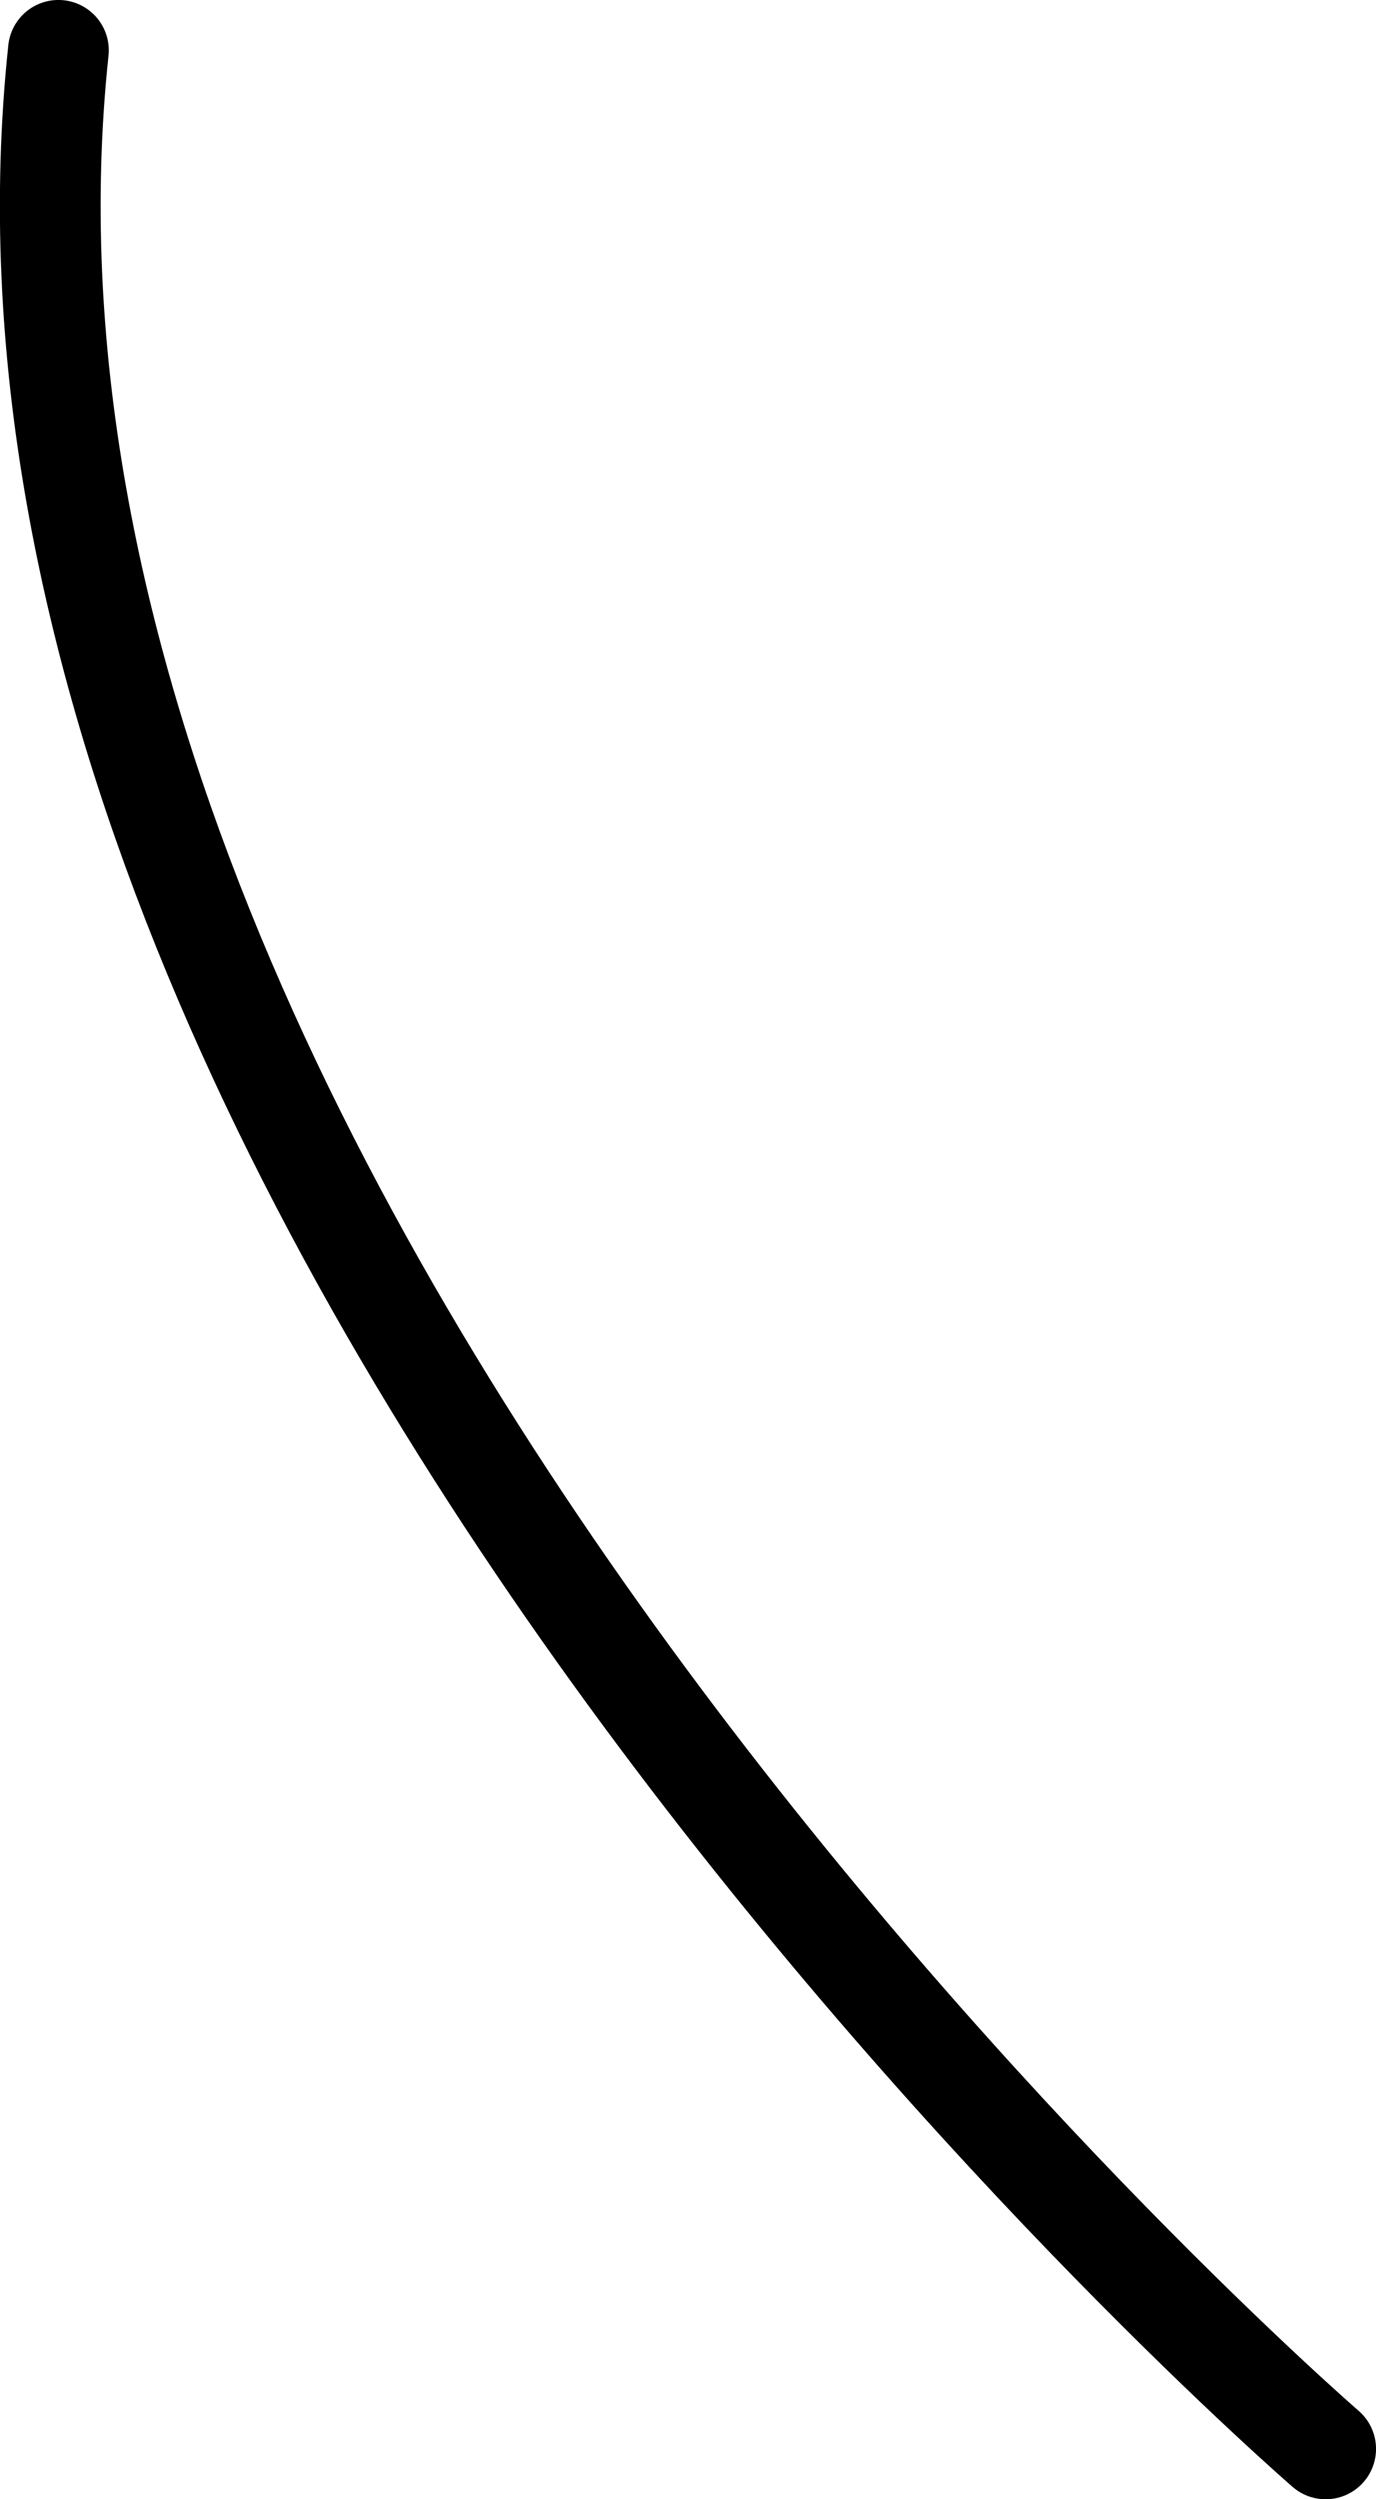 <svg xmlns="http://www.w3.org/2000/svg" viewBox="0 0 22.14 40.21"><g id="Layer_2" data-name="Layer 2"><g id="Group_34658" data-name="Group 34658"><path id="Path_64727" data-name="Path 64727" d="M21.33,39.4S-1.1,20,.94.81" style="fill:none;stroke:#000;stroke-linecap:round;stroke-linejoin:round;stroke-width:1.621px"/></g></g></svg>